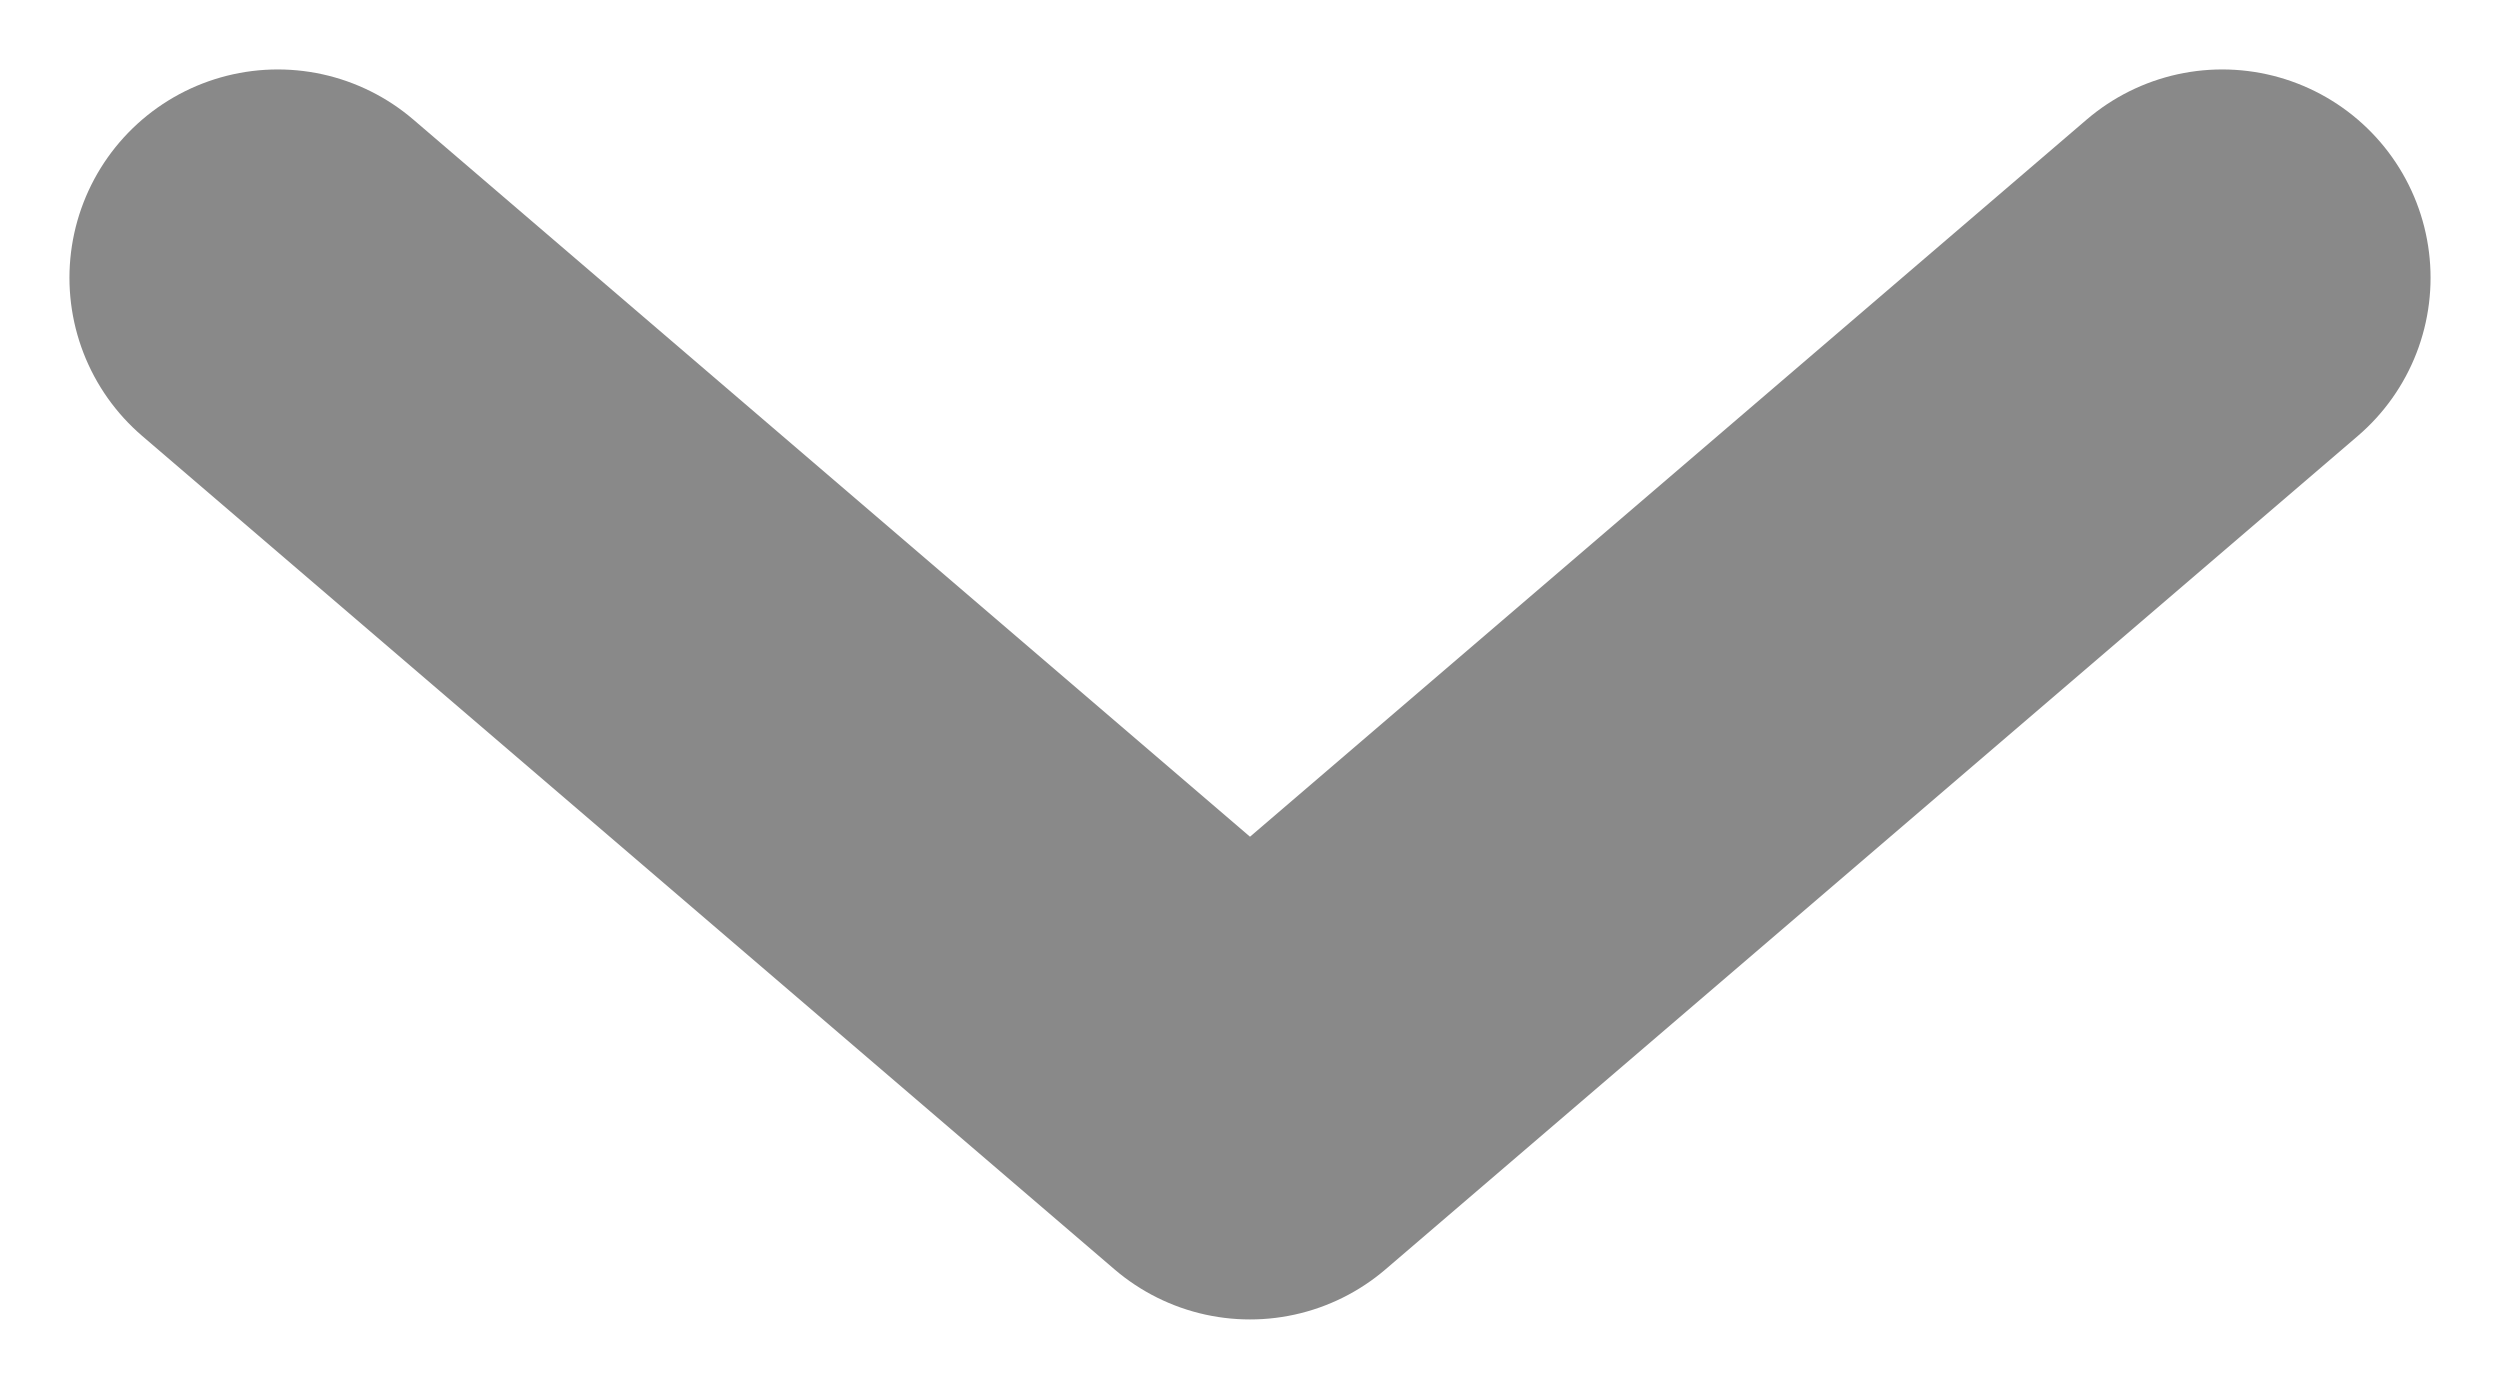 <svg width="9" height="5" viewBox="0 0 9 5" fill="none" xmlns="http://www.w3.org/2000/svg">
<path d="M8 1L4.5 4L1 1" stroke="#898989" stroke-width="1.5" stroke-linecap="round" stroke-linejoin="round"/>
</svg>
